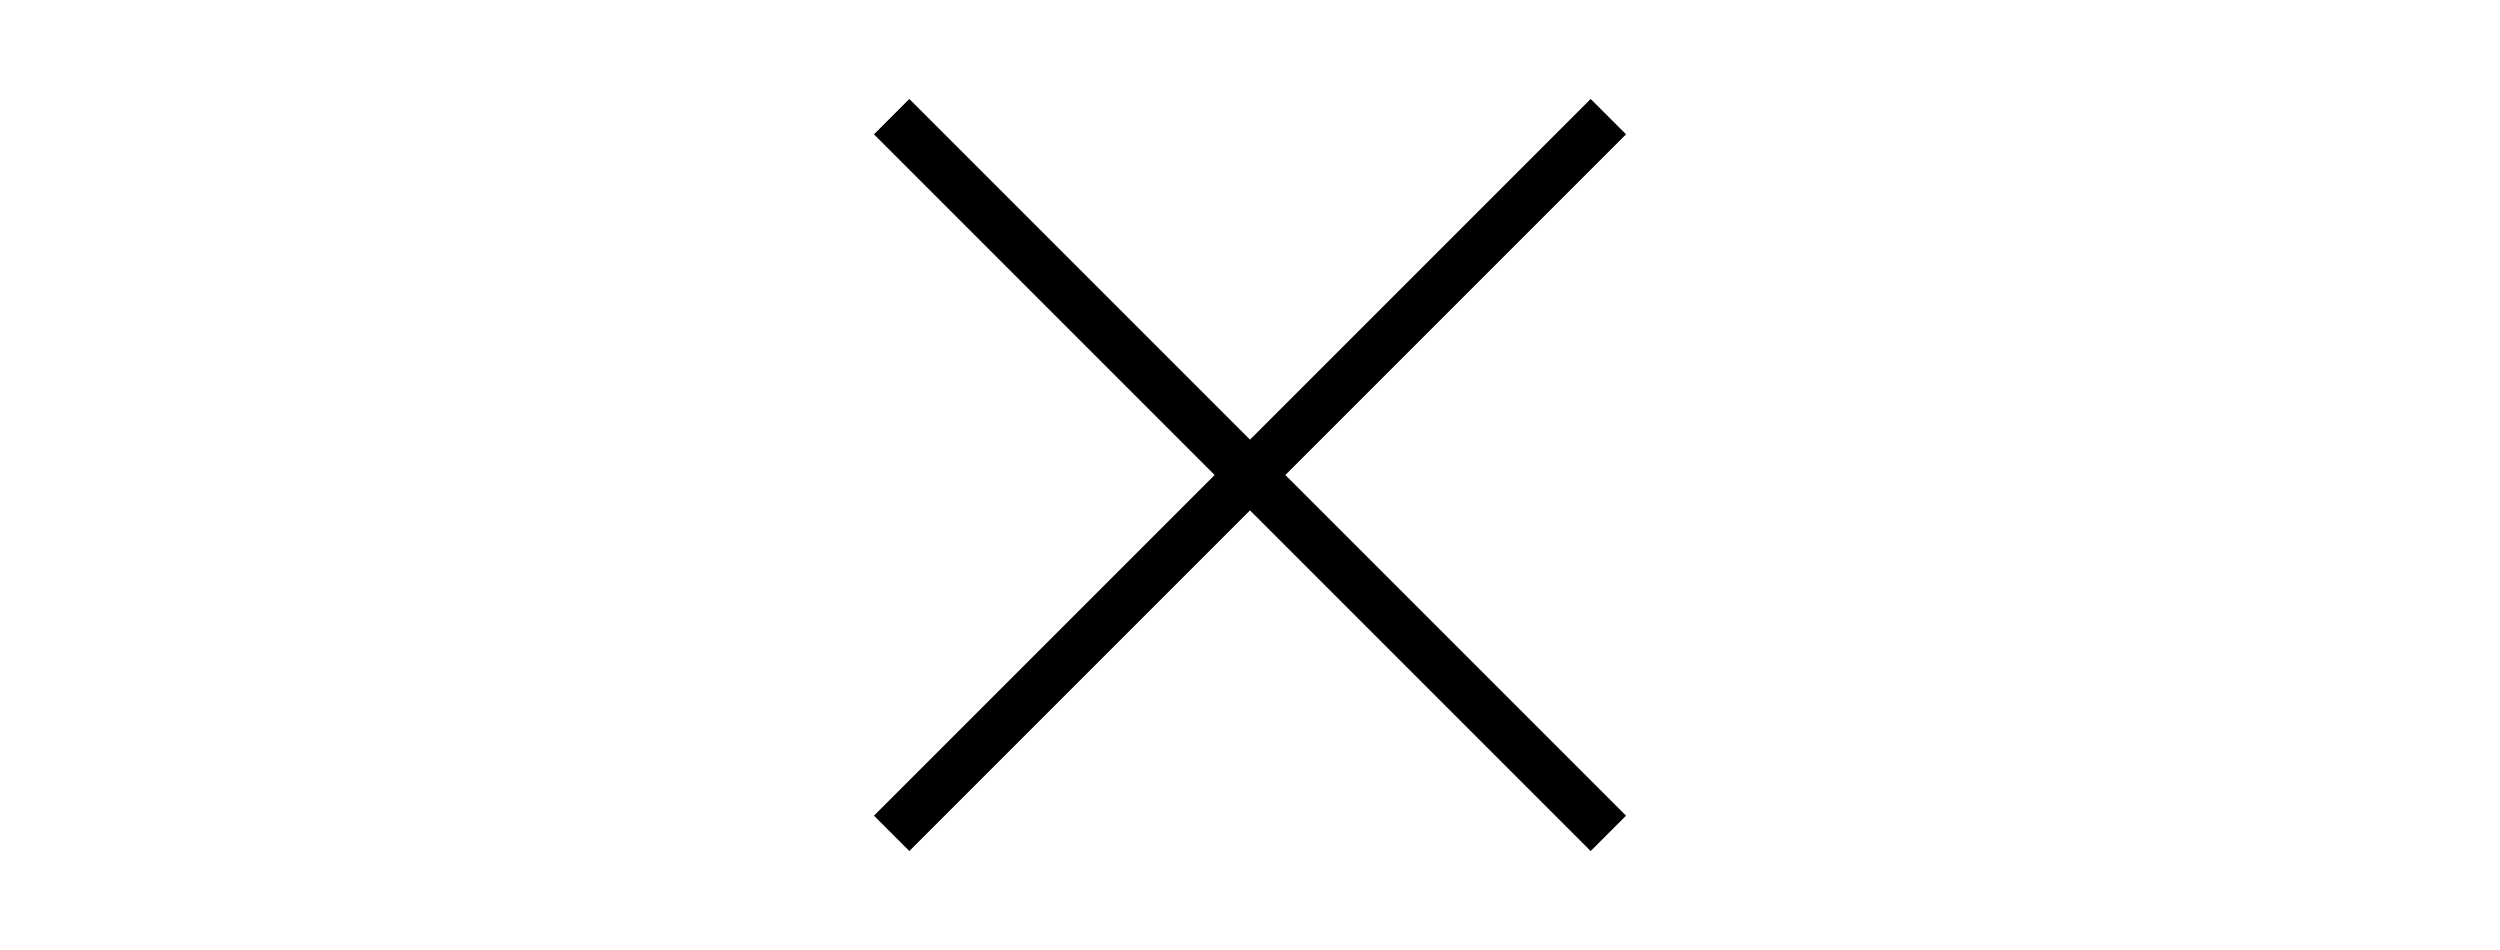 <?xml version="1.0" encoding="utf-8"?>
<!-- Generator: Adobe Illustrator 16.0.3, SVG Export Plug-In . SVG Version: 6.00 Build 0)  -->
<!DOCTYPE svg PUBLIC "-//W3C//DTD SVG 1.0//EN" "http://www.w3.org/TR/2001/REC-SVG-20010904/DTD/svg10.dtd">
<svg version="1.0" id="Layer_1" xmlns="http://www.w3.org/2000/svg" xmlns:xlink="http://www.w3.org/1999/xlink" x="0px" y="0px"
	 width="50px" height="19px" viewBox="0 0 50 19" enable-background="new 0 0 50 19" xml:space="preserve">
<line fill="none" stroke="#000000" stroke-miterlimit="10" x1="17.833" y1="2.333" x2="32.167" y2="16.667"/>
<line fill="none" stroke="#000000" stroke-miterlimit="10" x1="32.167" y1="2.333" x2="17.833" y2="16.667"/>
</svg>
